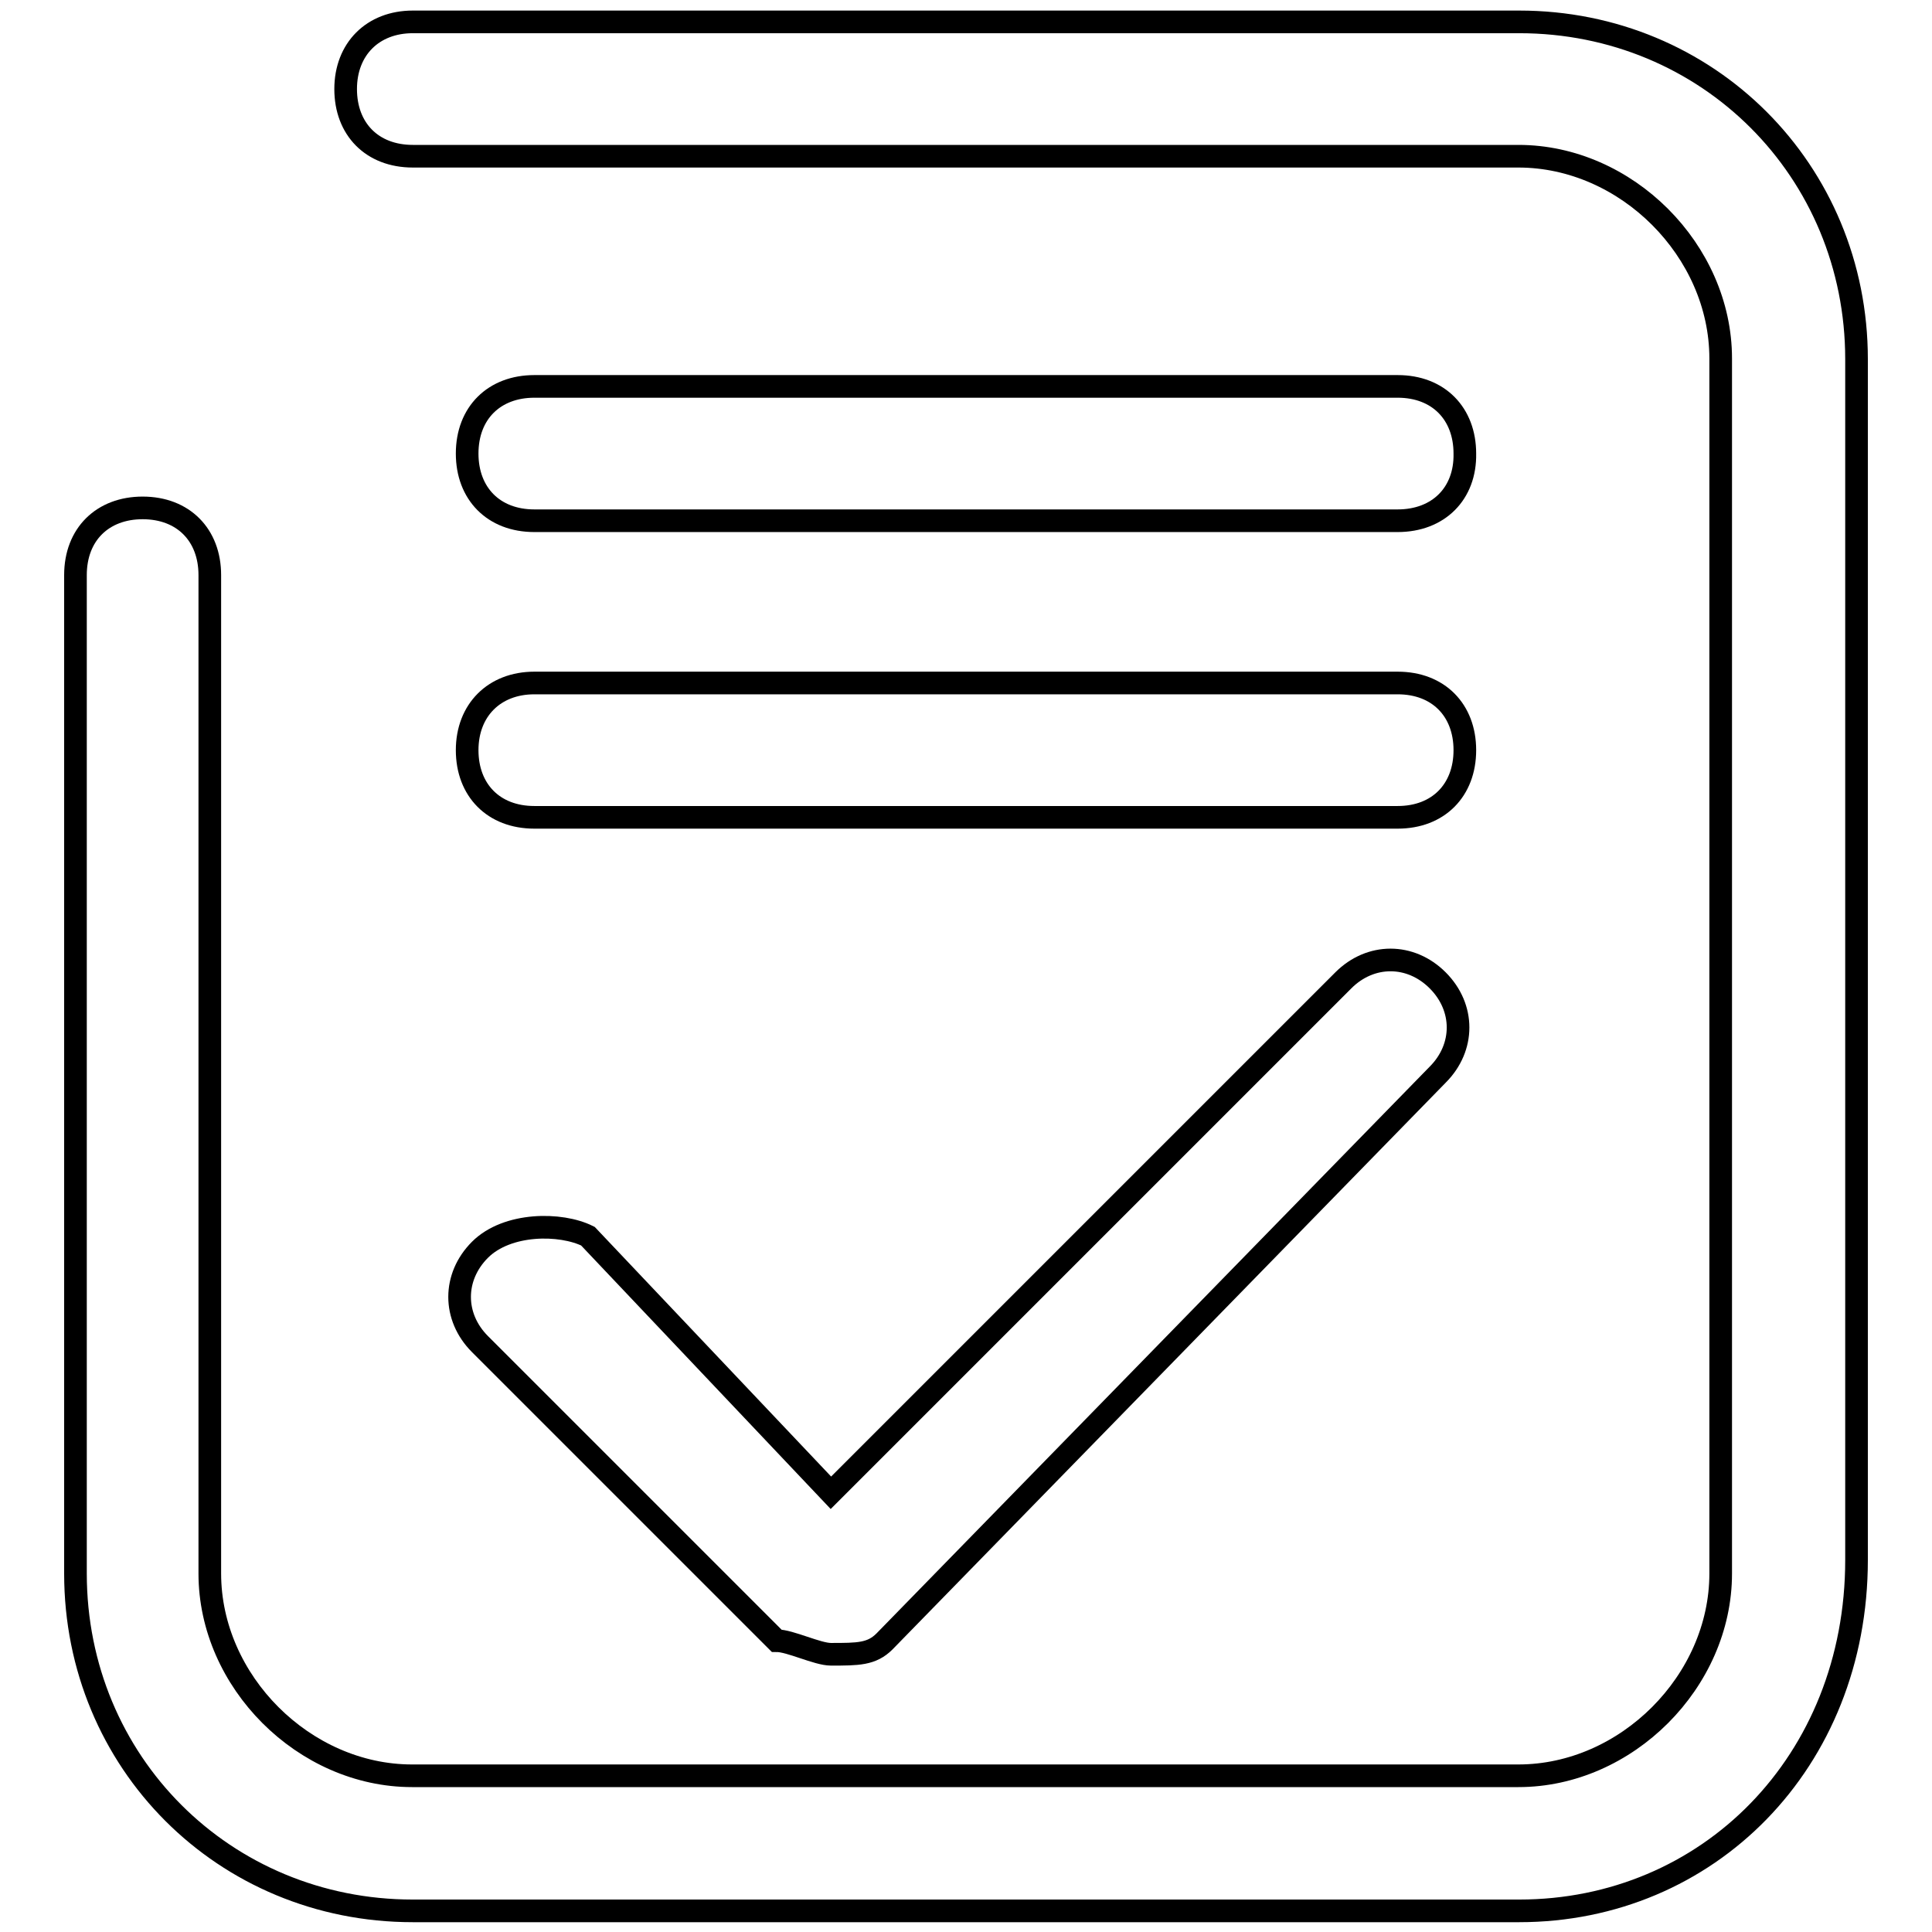 <?xml version="1.0" encoding="utf-8"?>
<!-- Svg Vector Icons : http://www.onlinewebfonts.com/icon -->
<!DOCTYPE svg PUBLIC "-//W3C//DTD SVG 1.1//EN" "http://www.w3.org/Graphics/SVG/1.1/DTD/svg11.dtd">
<svg version="1.1" xmlns="http://www.w3.org/2000/svg" xmlns:xlink="http://www.w3.org/1999/xlink" x="0px" y="0px" viewBox="0 0 256 256" enable-background="new 0 0 256 256" xml:space="preserve">
<g> <path stroke-width="3" fill-opacity="0" stroke="#000000"  d="M201.3,253.2H54.7c-25,0-44.7-19.7-44.7-44.7V76.2c0-5.4,3.6-8.9,8.9-8.9c5.4,0,8.9,3.6,8.9,8.9v132.3 c0,14.3,12.5,26.8,26.8,26.8h146.6c14.3,0,26.8-12.5,26.8-26.8V47.5c0-14.3-12.5-26.8-26.8-26.8H54.7c-5.4,0-8.9-3.6-8.9-8.9 s3.6-8.9,8.9-8.9h146.6c25,0,44.7,19.7,44.7,44.7v159.1C246,233.5,226.3,253.2,201.3,253.2z"/> <path stroke-width="3" fill-opacity="0" stroke="#000000"  d="M185.2,108.3H70.8c-5.4,0-8.9-3.6-8.9-8.9s3.6-8.9,8.9-8.9h114.4c5.4,0,8.9,3.6,8.9,8.9 S190.6,108.3,185.2,108.3L185.2,108.3z M185.2,69H70.8c-5.4,0-8.9-3.6-8.9-8.9c0-5.4,3.6-8.9,8.9-8.9h114.4c5.4,0,8.9,3.6,8.9,8.9 C194.2,65.4,190.6,69,185.2,69L185.2,69z M110.1,219.2c-1.8,0-5.4-1.8-7.2-1.8l-39.3-39.3c-3.6-3.6-3.6-8.9,0-12.5 c3.6-3.6,10.7-3.6,14.3-1.8l32.2,34l67.9-67.9c3.6-3.6,8.9-3.6,12.5,0c3.6,3.6,3.6,8.9,0,12.5l-73.3,75.1 C115.5,219.2,113.7,219.2,110.1,219.2z"/></g>
</svg>